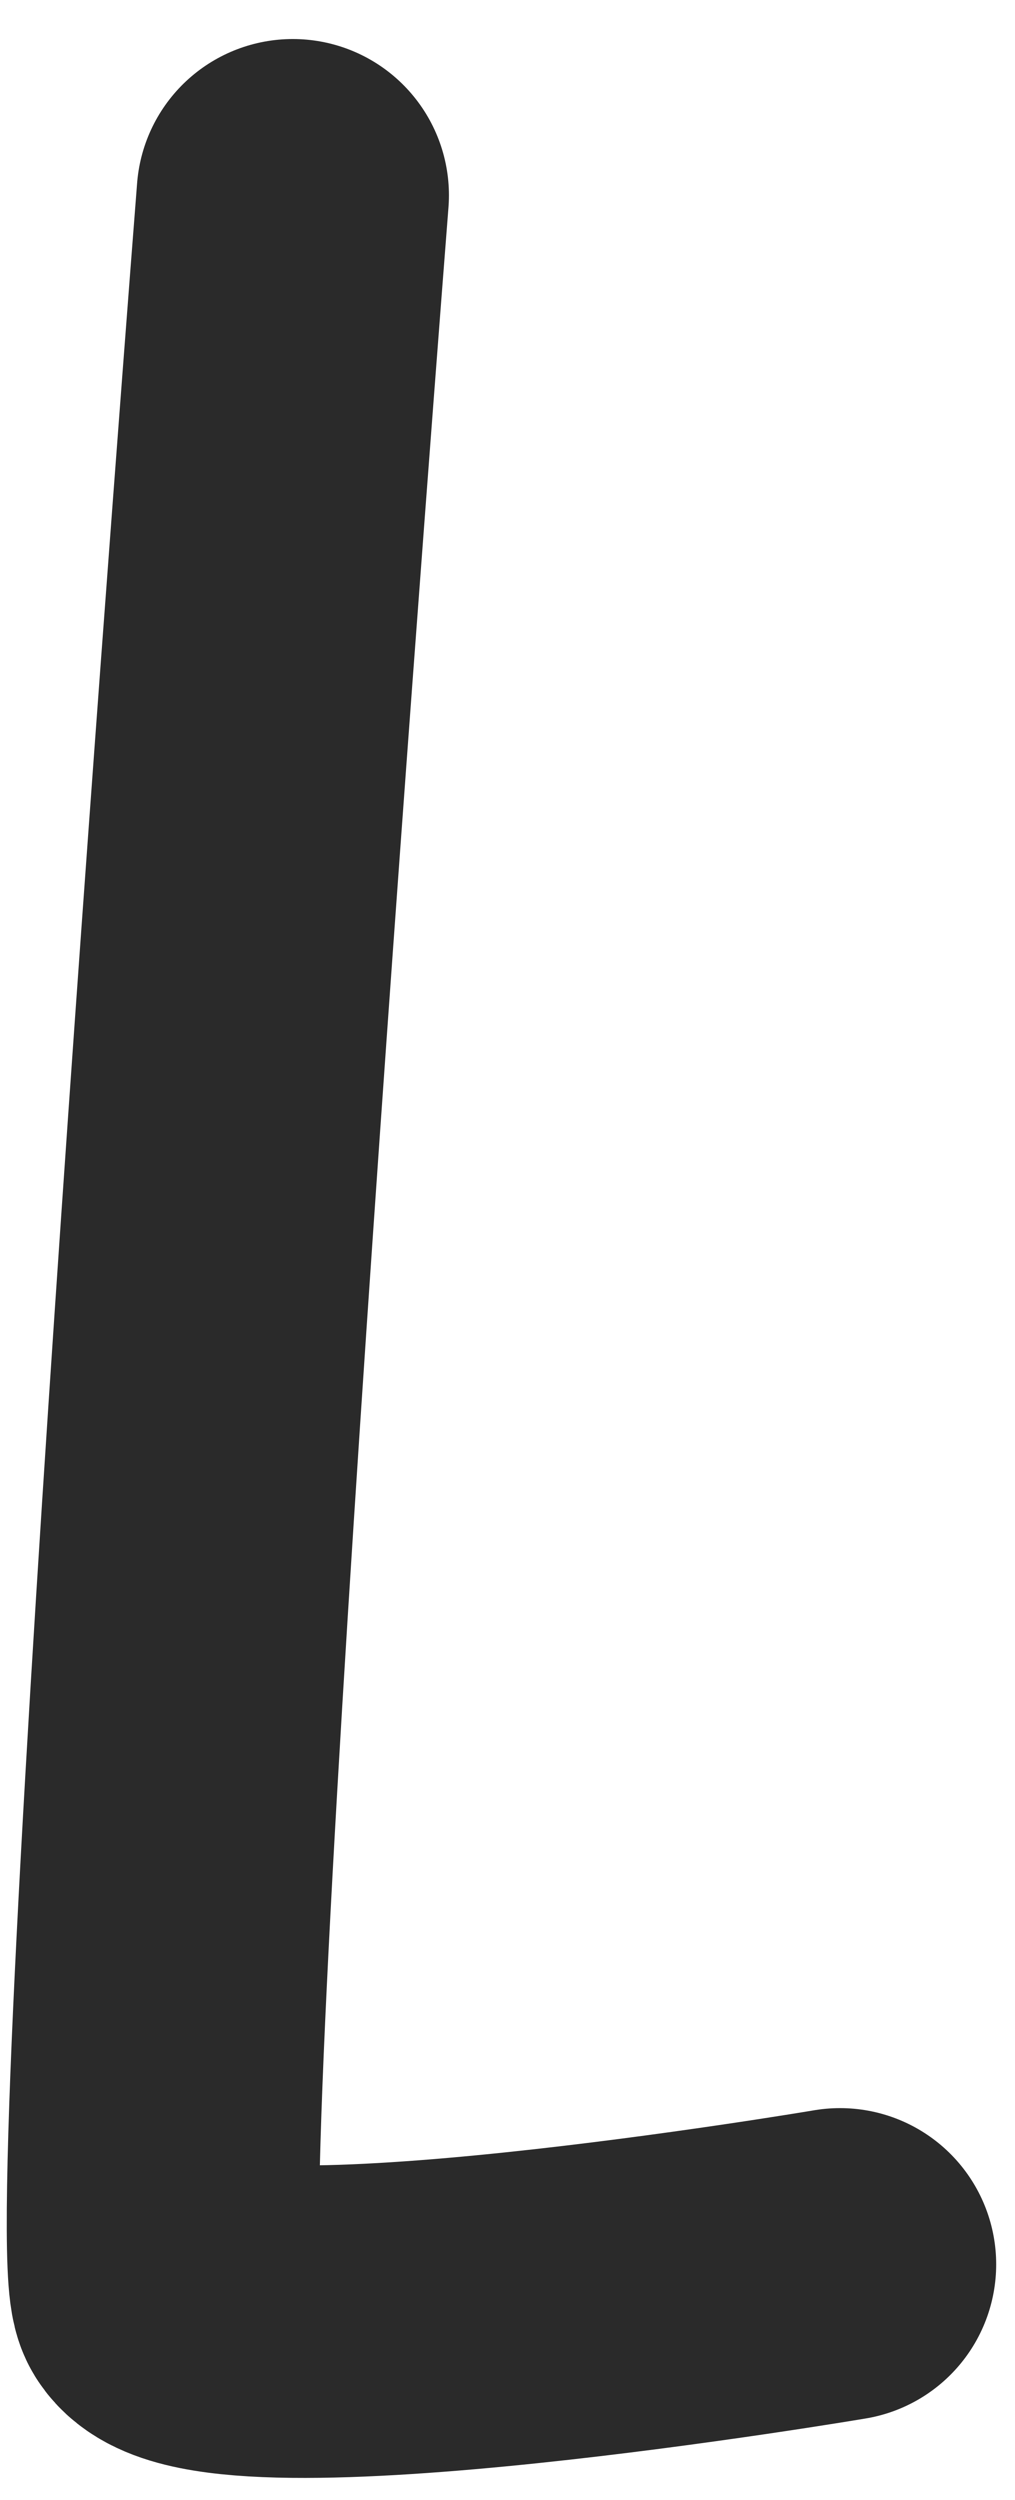 <?xml version="1.0" encoding="UTF-8"?> <svg xmlns="http://www.w3.org/2000/svg" width="26" height="64" viewBox="0 0 26 64" fill="none"> <path d="M7.5 4.999C7.5 4.999 3.402 57.281 4.302 58.736C5.501 60.677 21.518 57.969 21.518 57.969" stroke="#2A2A2A" stroke-width="8" stroke-linecap="round"></path> </svg> 